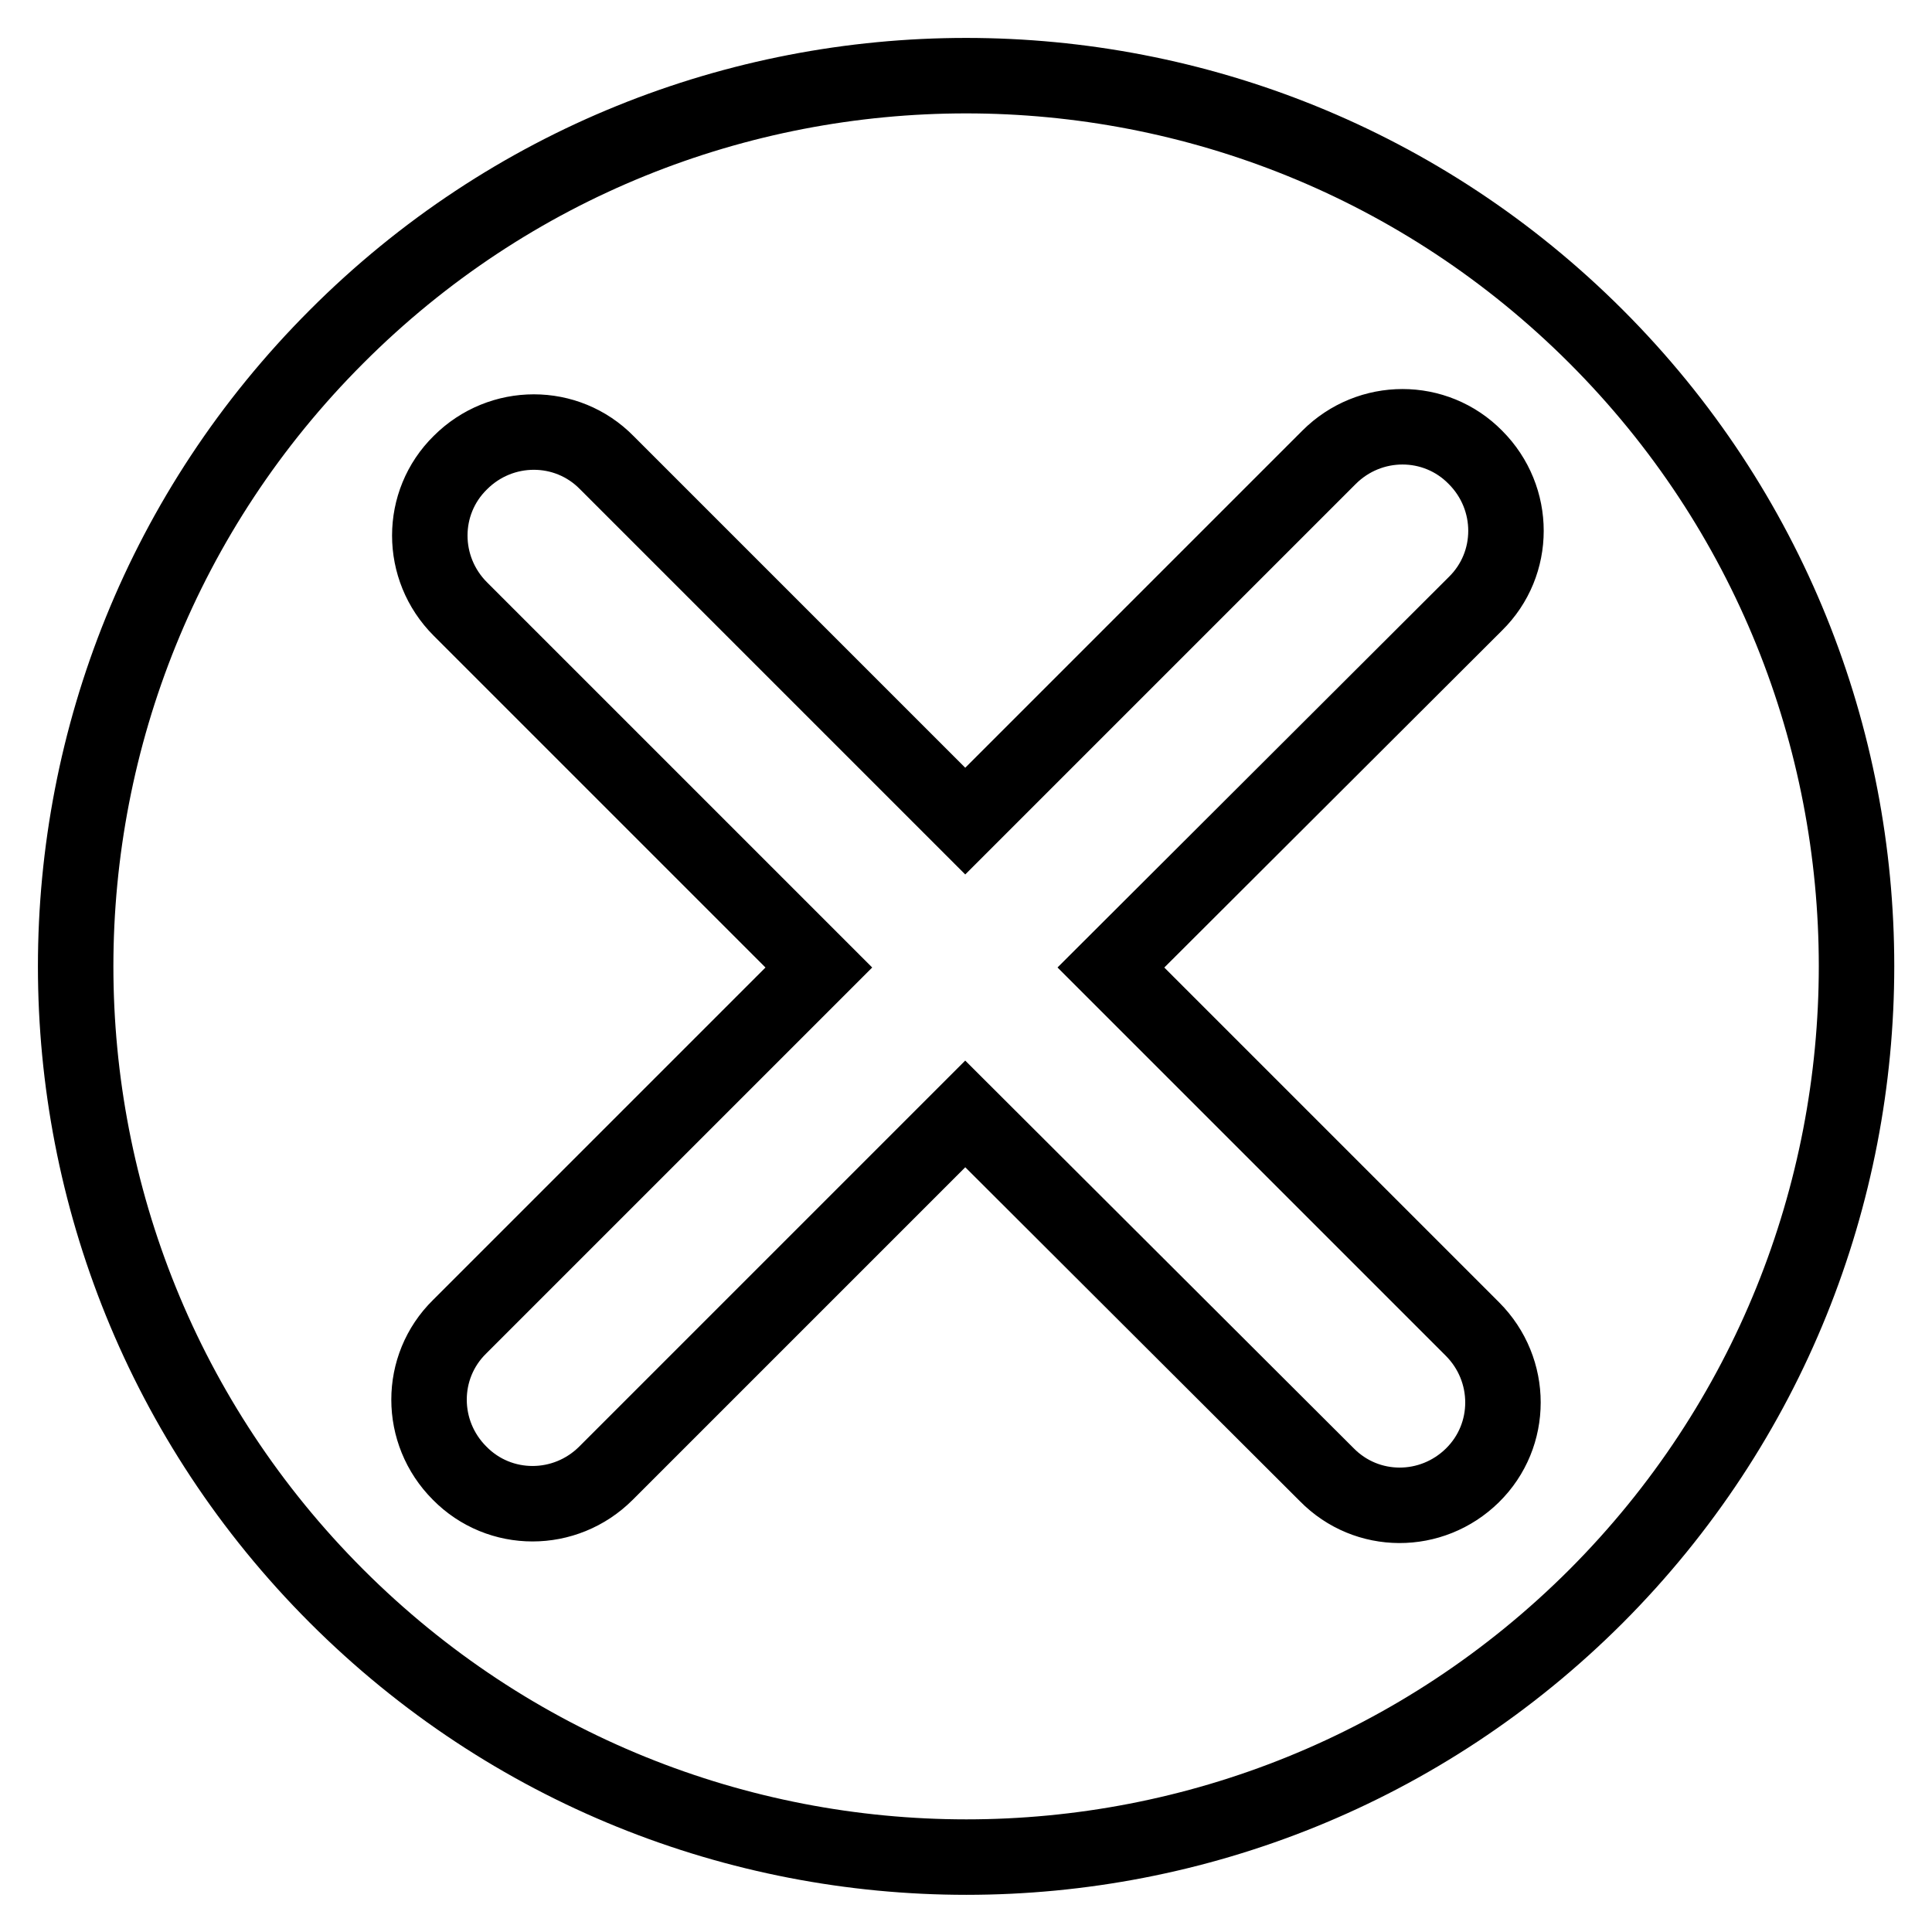 <?xml version="1.0" encoding="utf-8"?>
<!-- Svg Vector Icons : http://www.onlinewebfonts.com/icon -->
<!DOCTYPE svg PUBLIC "-//W3C//DTD SVG 1.1//EN" "http://www.w3.org/Graphics/SVG/1.1/DTD/svg11.dtd">
<svg version="1.1" xmlns="http://www.w3.org/2000/svg" xmlns:xlink="http://www.w3.org/1999/xlink" x="0px" y="0px" viewBox="0 0 256 256" enable-background="new 0 0 256 256" xml:space="preserve">
<g> <path stroke-width="10" fill-opacity="0" stroke="#000000"  d="M211.5,44.6C165.4-1.5,90.6-1.5,44.6,44.6c-46.1,46.1-46.1,120.8,0,166.9c46.1,46.1,120.8,46.1,166.9,0 C257.5,165.4,257.5,90.6,211.5,44.6z M175.8,195.4l-47.9-47.8l-47.6,47.6c-5.4,5.4-14.1,5.4-19.4,0c-5.4-5.4-5.4-14.1,0-19.4 l47.6-47.6L61,80.7c-5.4-5.4-5.4-14.1,0-19.4c5.4-5.4,14.1-5.4,19.4,0l47.5,47.5l48.2-48.2c5.4-5.4,14.1-5.4,19.4,0 c5.4,5.4,5.4,14.1,0,19.4l-48.3,48.2l47.9,47.9c5.4,5.4,5.4,14.1,0,19.4S181.1,200.8,175.8,195.4z"/></g>
</svg>